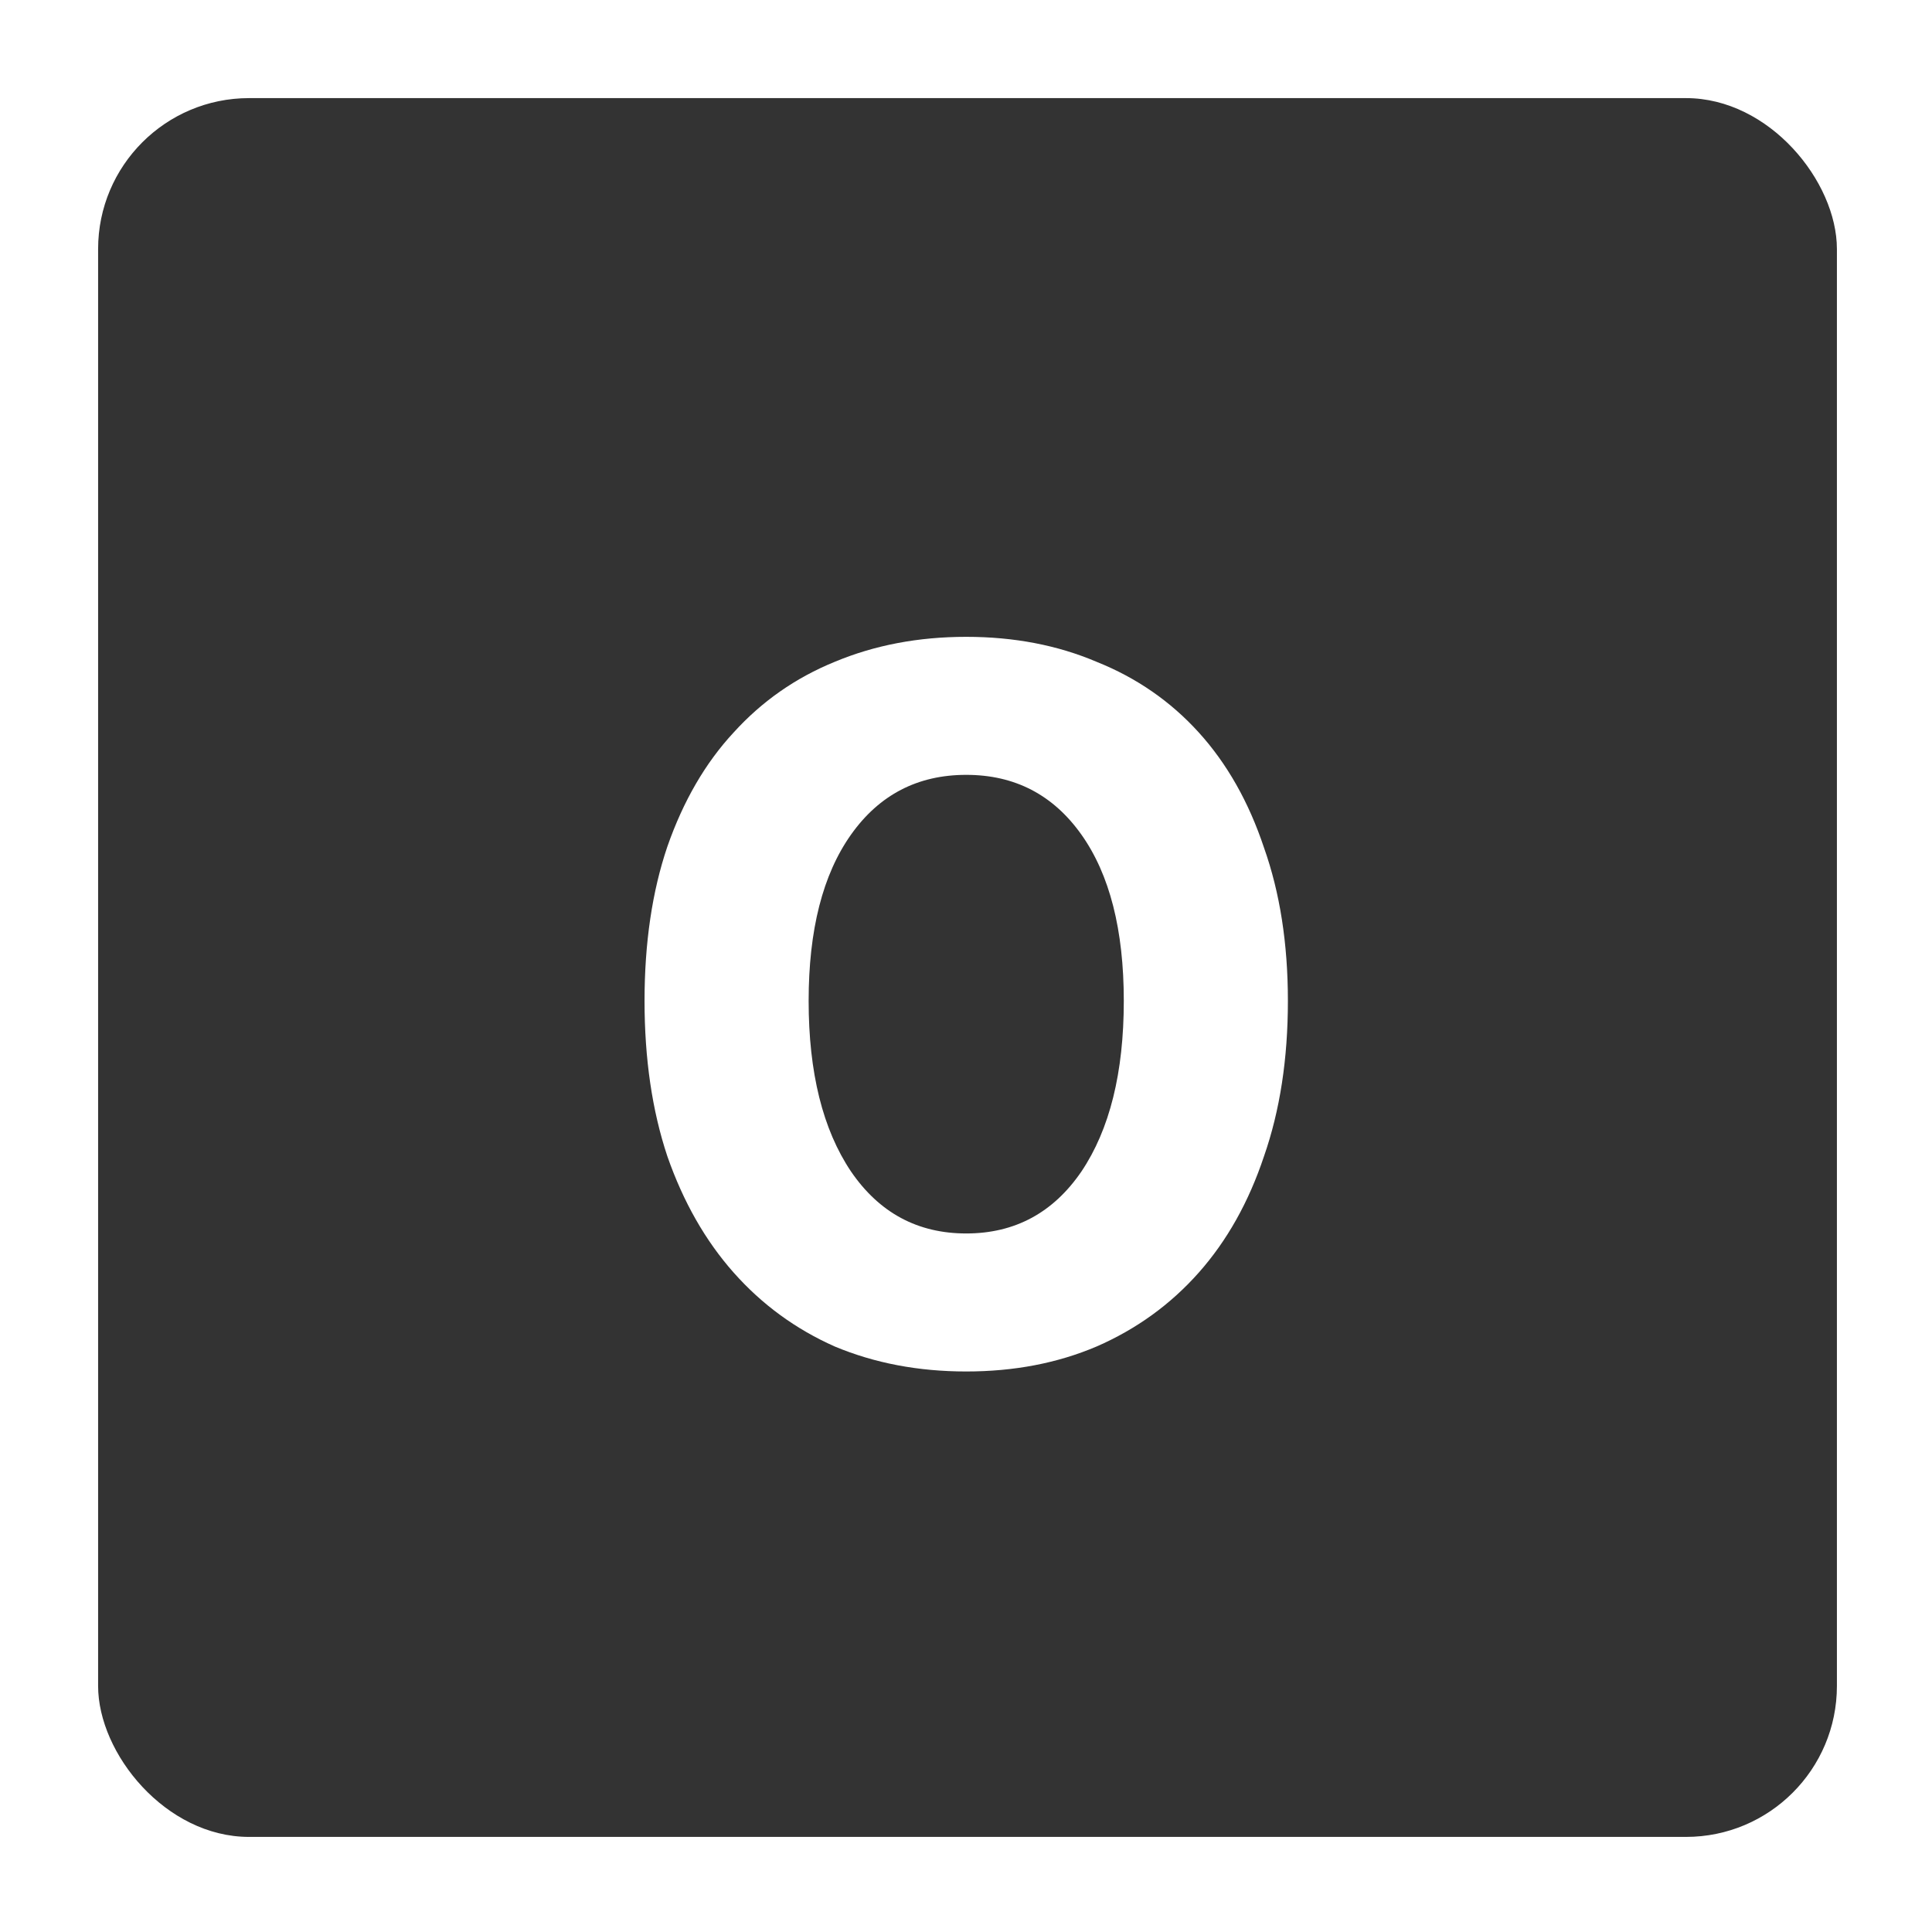 <?xml version="1.0" encoding="UTF-8"?>
<svg xmlns="http://www.w3.org/2000/svg" width="256" height="256" viewBox="0 0 256 256" fill="none">
  <rect width="256" height="256" fill="white"></rect>
  <rect x="13" y="13" width="230.4" height="230.4" rx="20" fill="#333333"></rect>
  <path d="M128.029 181.728C121.693 181.728 115.885 180.624 110.605 178.416C105.421 176.112 100.957 172.848 97.213 168.624C93.469 164.4 90.541 159.264 88.429 153.216C86.413 147.168 85.405 140.304 85.405 132.624C85.405 124.944 86.413 118.128 88.429 112.176C90.541 106.128 93.469 101.088 97.213 97.056C100.957 92.928 105.421 89.808 110.605 87.696C115.885 85.488 121.693 84.384 128.029 84.384C134.365 84.384 140.125 85.488 145.309 87.696C150.589 89.808 155.101 92.928 158.845 97.056C162.589 101.184 165.469 106.272 167.485 112.32C169.597 118.272 170.653 125.04 170.653 132.624C170.653 140.304 169.597 147.168 167.485 153.216C165.469 159.264 162.589 164.4 158.845 168.624C155.101 172.848 150.589 176.112 145.309 178.416C140.125 180.624 134.365 181.728 128.029 181.728ZM128.029 163.44C134.461 163.44 139.549 160.704 143.293 155.232C147.037 149.664 148.909 142.128 148.909 132.624C148.909 123.216 147.037 115.872 143.293 110.592C139.549 105.312 134.461 102.672 128.029 102.672C121.597 102.672 116.509 105.312 112.765 110.592C109.021 115.872 107.149 123.216 107.149 132.624C107.149 142.128 109.021 149.664 112.765 155.232C116.509 160.704 121.597 163.44 128.029 163.44Z" fill="white"></path>
</svg>
